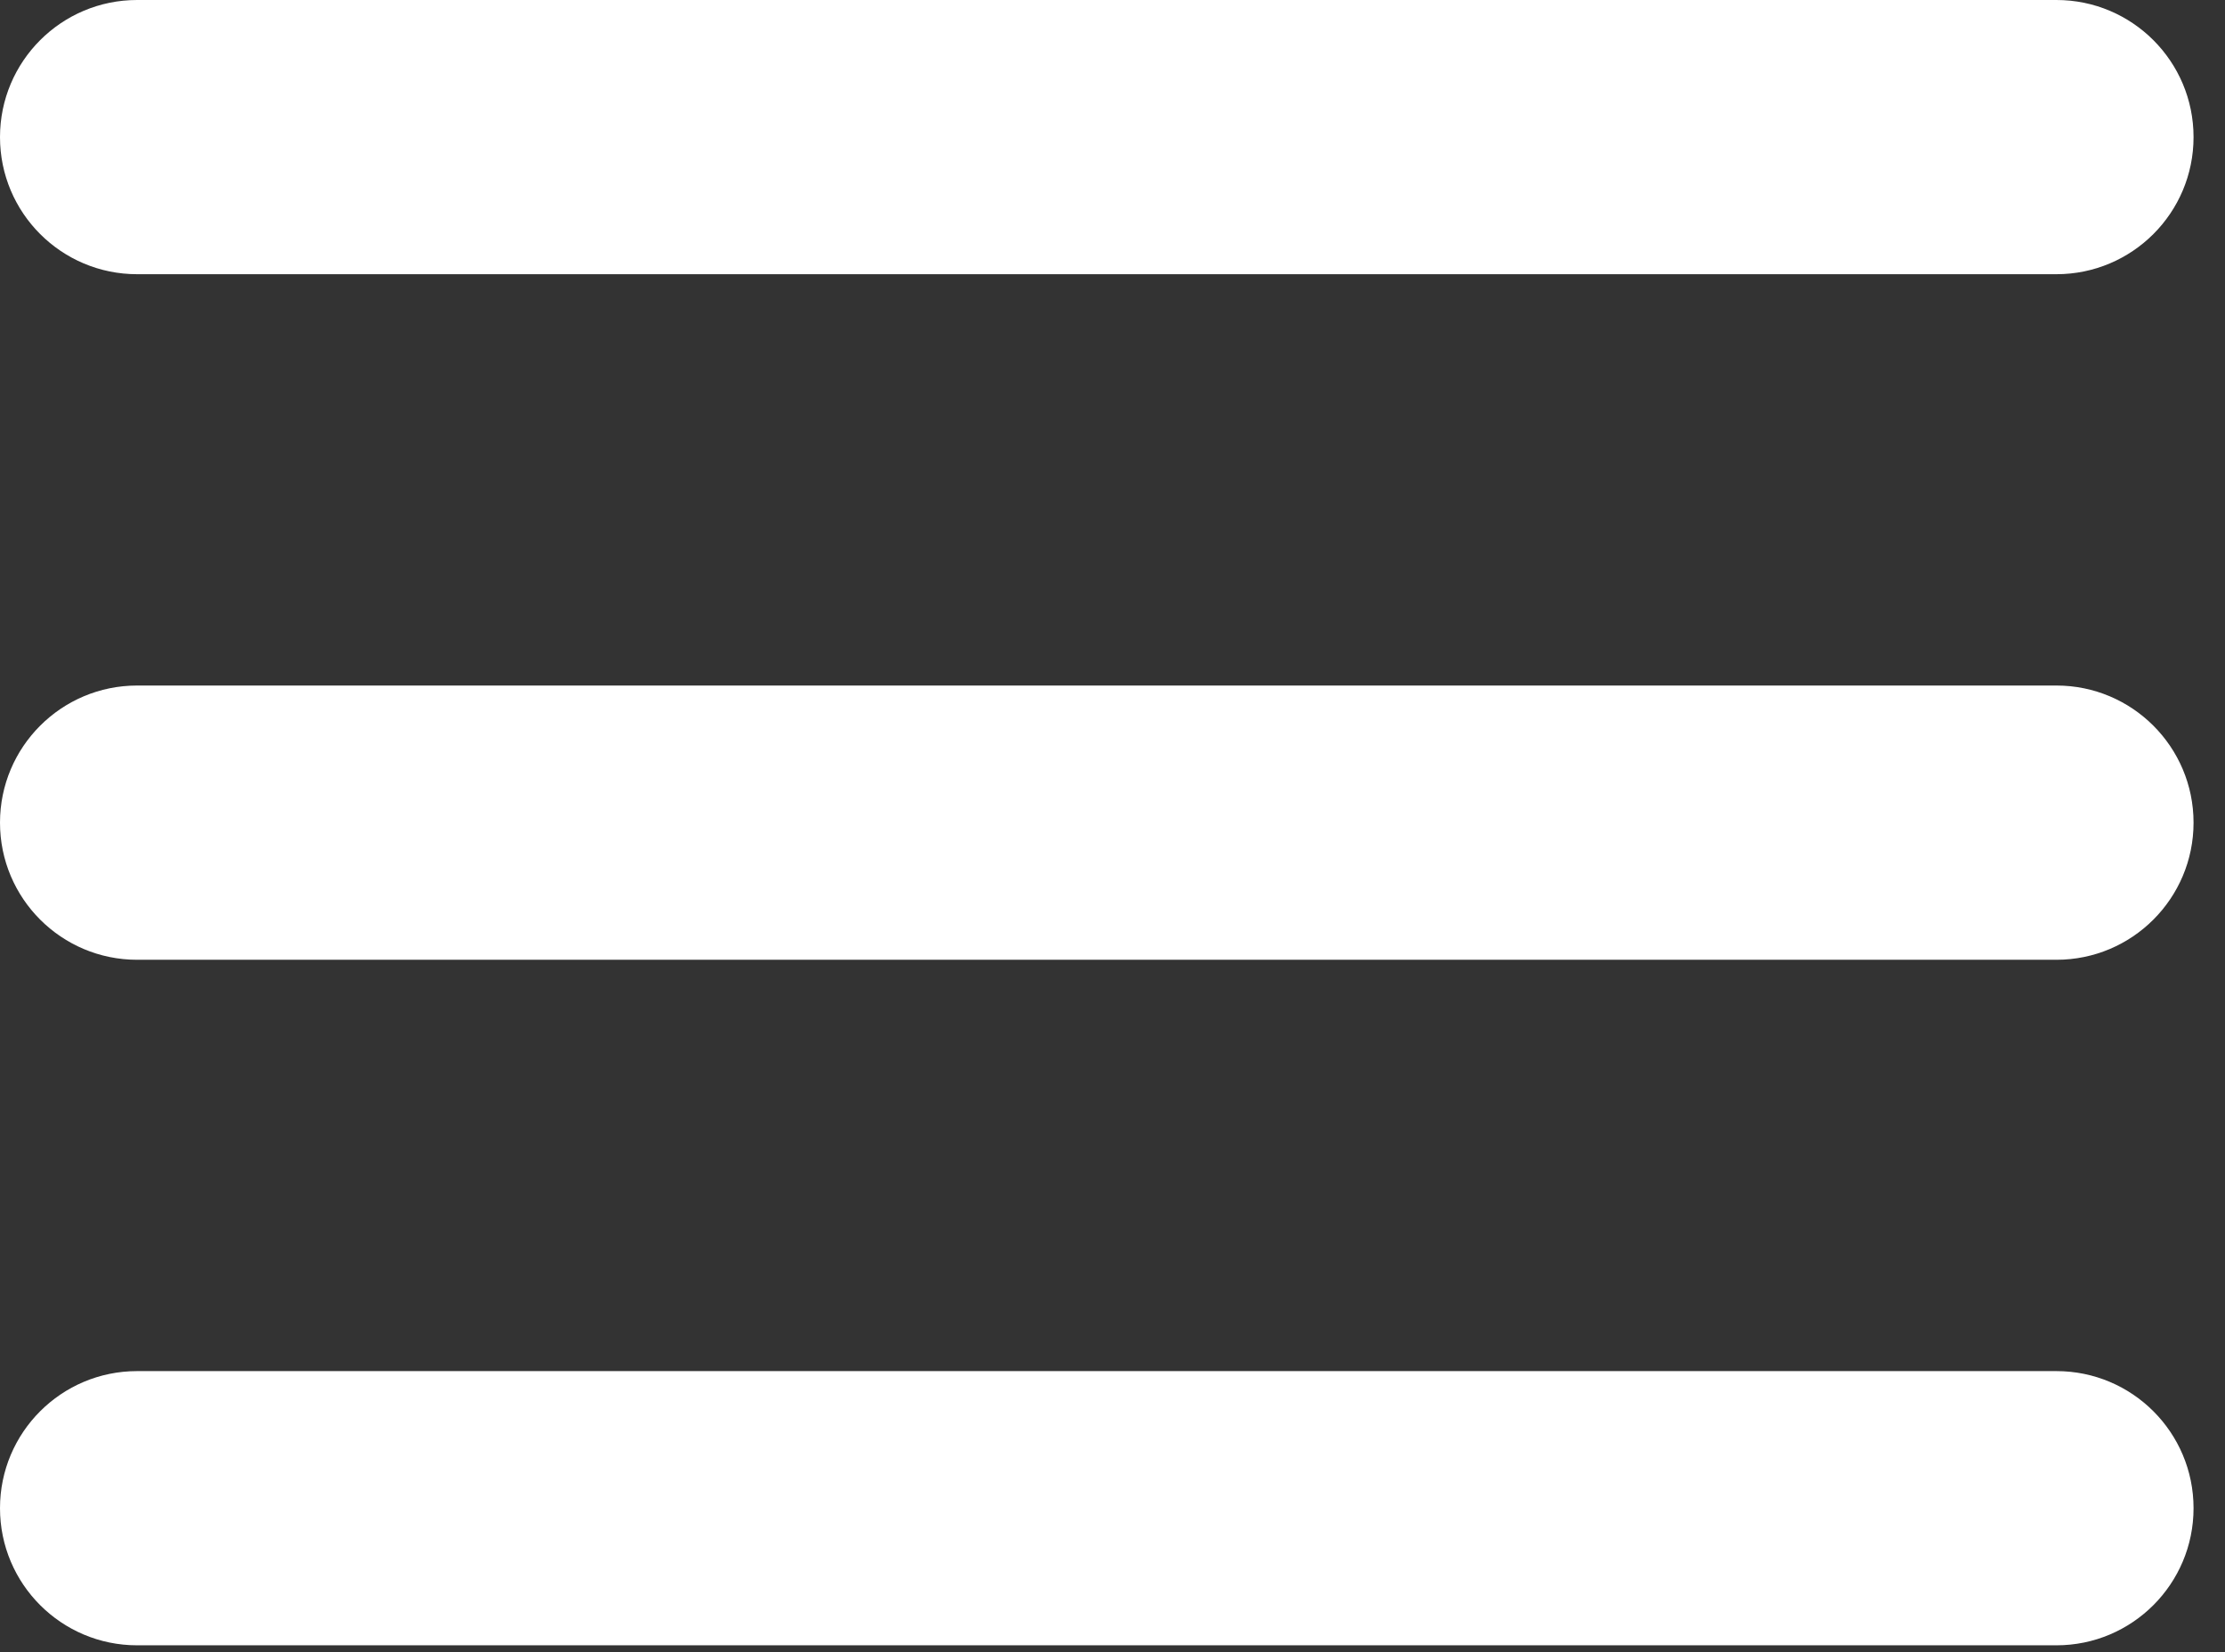 <?xml version="1.0" encoding="UTF-8"?> <svg xmlns="http://www.w3.org/2000/svg" width="66" height="49" viewBox="0 0 66 49" fill="none"><rect x="0" y="0" width="66" height="49" fill="#333333" stroke="none"/> <path fill-rule="evenodd" clip-rule="evenodd" d="M0 4.067C0 1.821 1.821 0 4.067 0H61C63.246 0 65.067 1.821 65.067 4.067C65.067 6.313 63.246 8.133 61 8.133H4.067C1.821 8.133 0 6.313 0 4.067ZM0 24.4C0 22.154 1.821 20.333 4.067 20.333H61C63.246 20.333 65.067 22.154 65.067 24.4C65.067 26.646 63.246 28.467 61 28.467H4.067C1.821 28.467 0 26.646 0 24.4ZM4.067 40.667C1.821 40.667 0 42.487 0 44.733C0 46.979 1.821 48.8 4.067 48.8H61C63.246 48.8 65.067 46.979 65.067 44.733C65.067 42.487 63.246 40.667 61 40.667H4.067Z" fill="white"></path> </svg> 